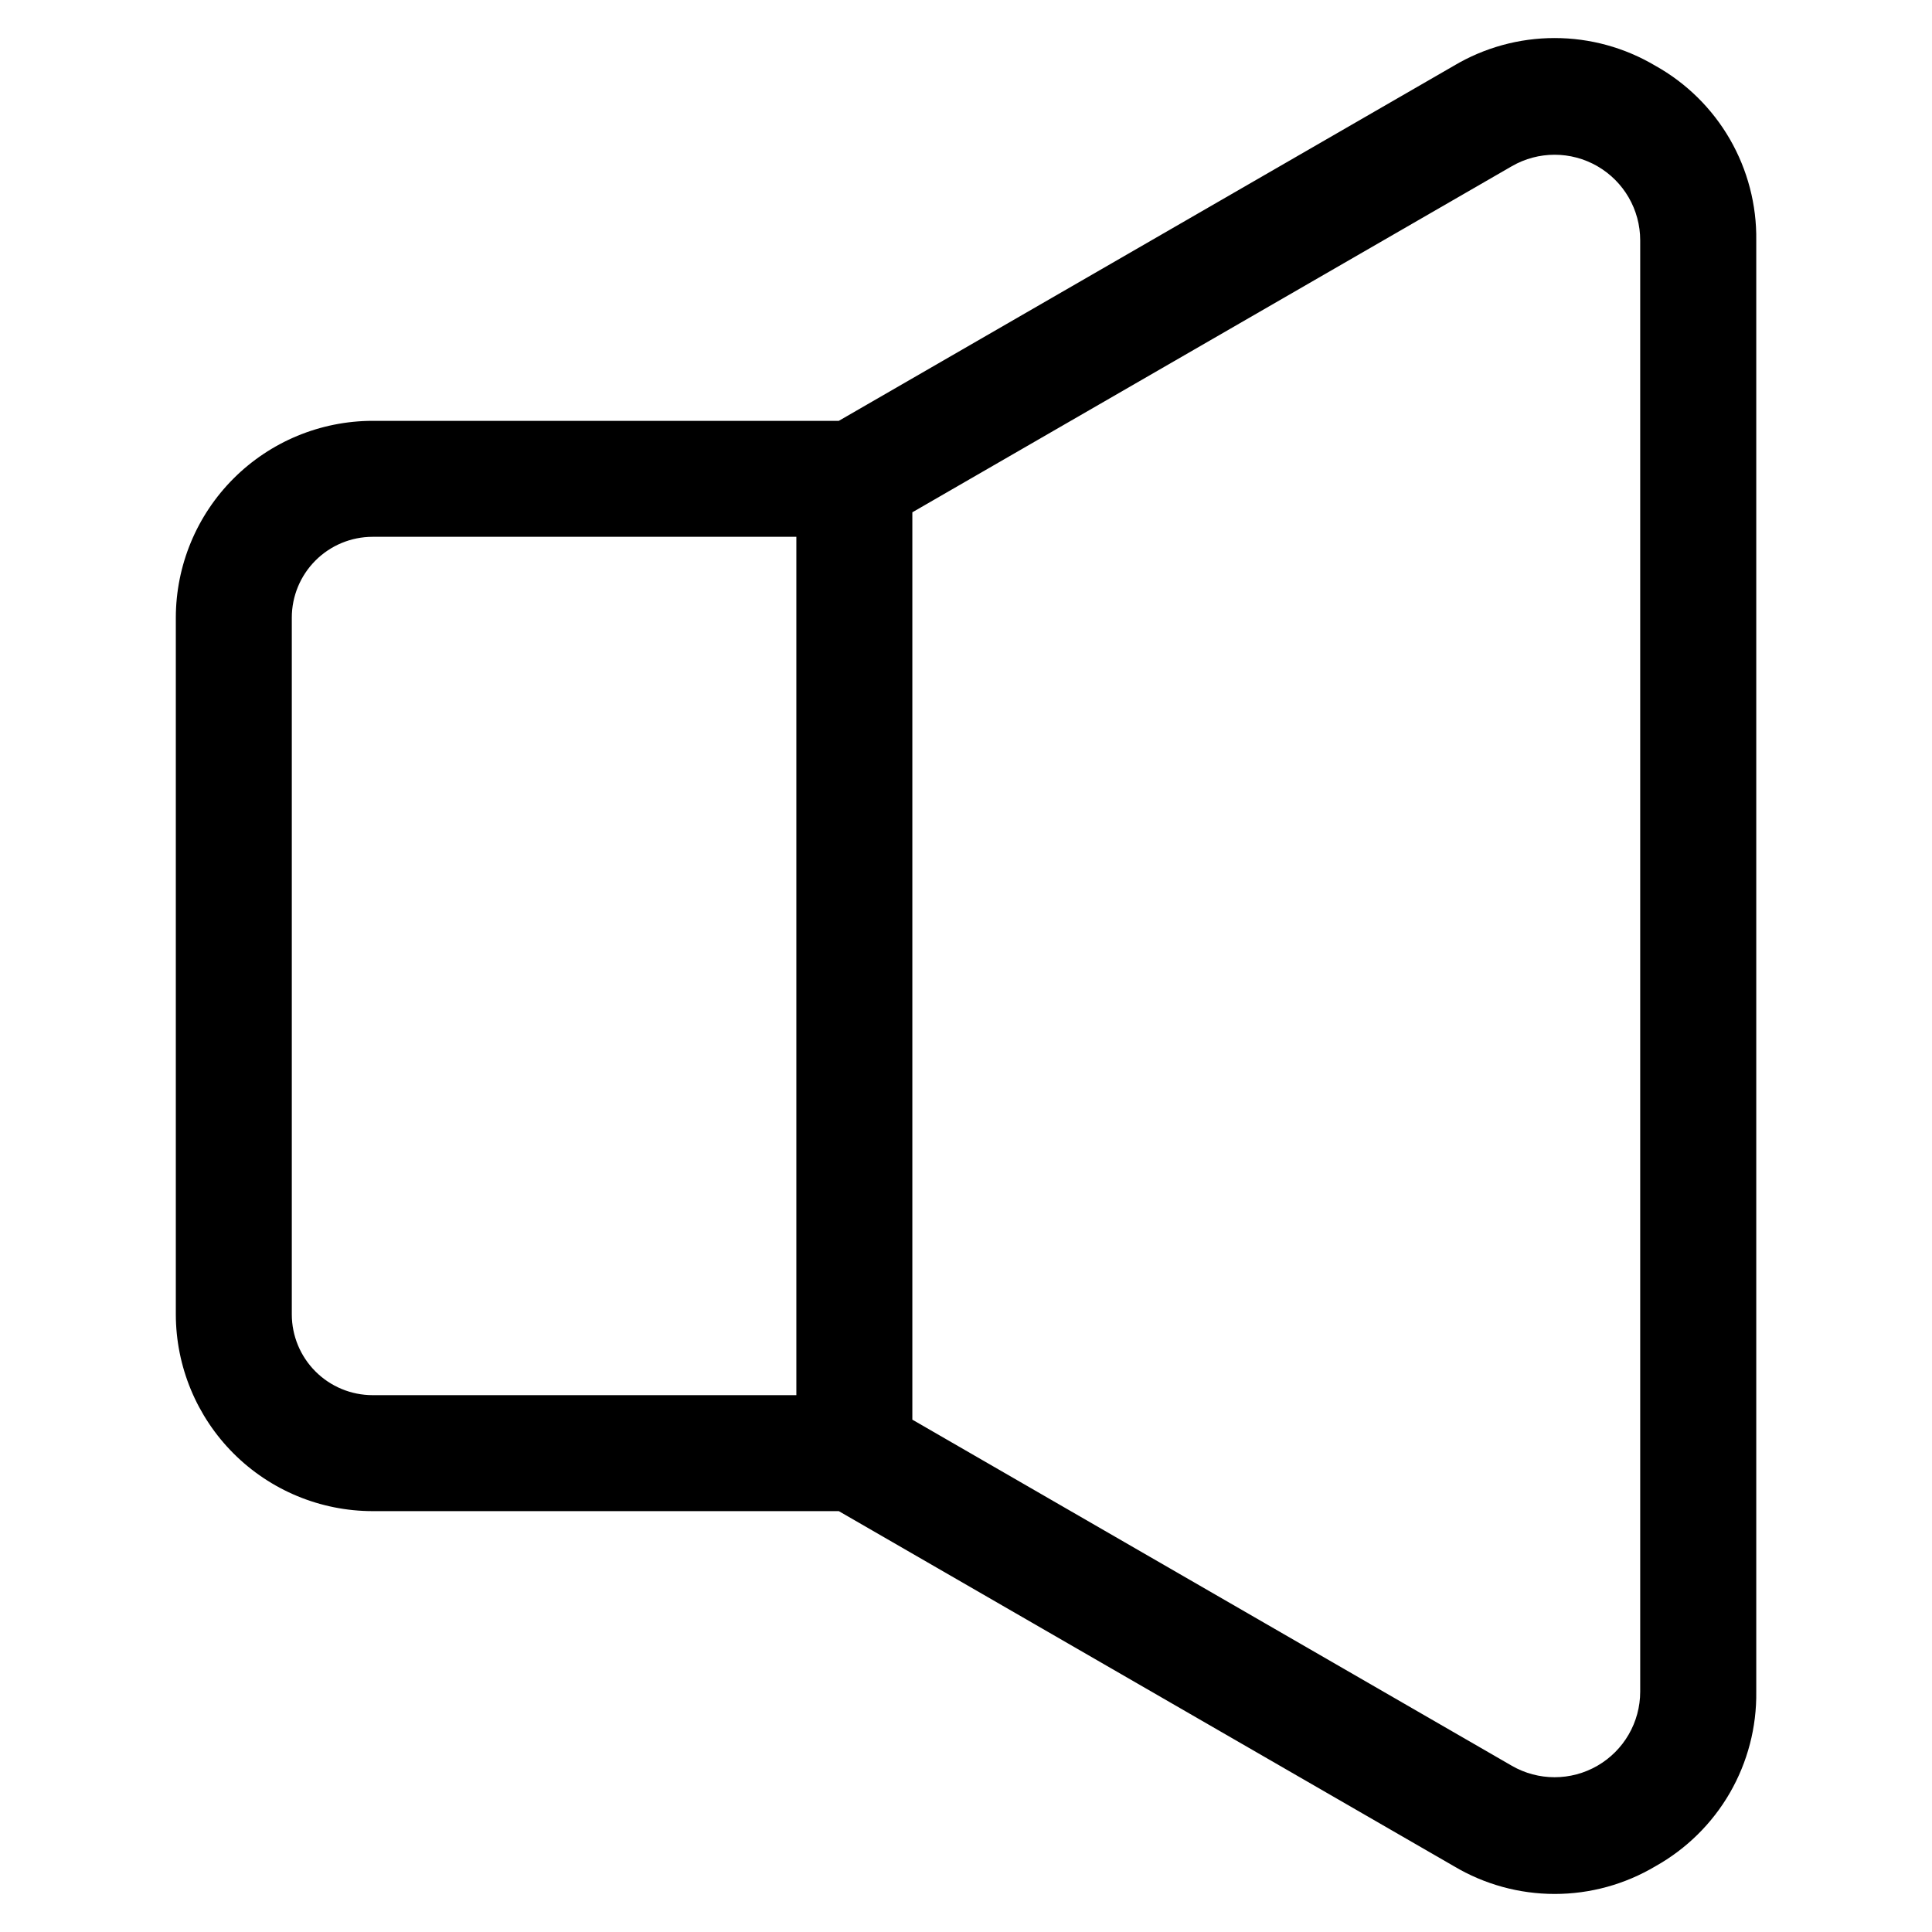 <?xml version="1.0" encoding="UTF-8"?>
<!-- Uploaded to: ICON Repo, www.svgrepo.com, Generator: ICON Repo Mixer Tools -->
<svg fill="#000000" width="800px" height="800px" version="1.1" viewBox="144 144 512 512" xmlns="http://www.w3.org/2000/svg">
 <path d="m582.69 161.43c-8.078-4.809-17.305-7.348-26.703-7.348-9.402 0-18.629 2.539-26.707 7.348l-162.99 94.098h-123.55c-13.824 0.016-27.078 5.516-36.855 15.289-9.773 9.777-15.273 23.031-15.289 36.855v184.65c0.016 13.824 5.516 27.078 15.289 36.855 9.777 9.777 23.031 15.273 36.855 15.289h123.55l163.02 94.102c8.078 4.809 17.305 7.348 26.707 7.348 9.398 0 18.625-2.539 26.703-7.348 8.203-4.594 15.016-11.312 19.719-19.453 4.699-8.145 7.113-17.402 6.988-26.805v-384.63c0.125-9.402-2.297-18.664-7-26.809-4.707-8.141-11.523-14.859-19.734-19.445zm-361.36 330.89v-184.65c0.004-5.676 2.262-11.117 6.277-15.133 4.012-4.016 9.457-6.273 15.133-6.277h112.3v227.47h-112.3c-5.676-0.004-11.121-2.262-15.133-6.277-4.016-4.012-6.273-9.457-6.277-15.133zm357.34 99.988c-0.004 8.102-4.328 15.586-11.344 19.637s-15.66 4.051-22.676 0.004l-158.87-91.723v-240.46l158.87-91.719c7.016-4.051 15.66-4.047 22.676 0 7.016 4.051 11.34 11.535 11.344 19.637z"/>
</svg>